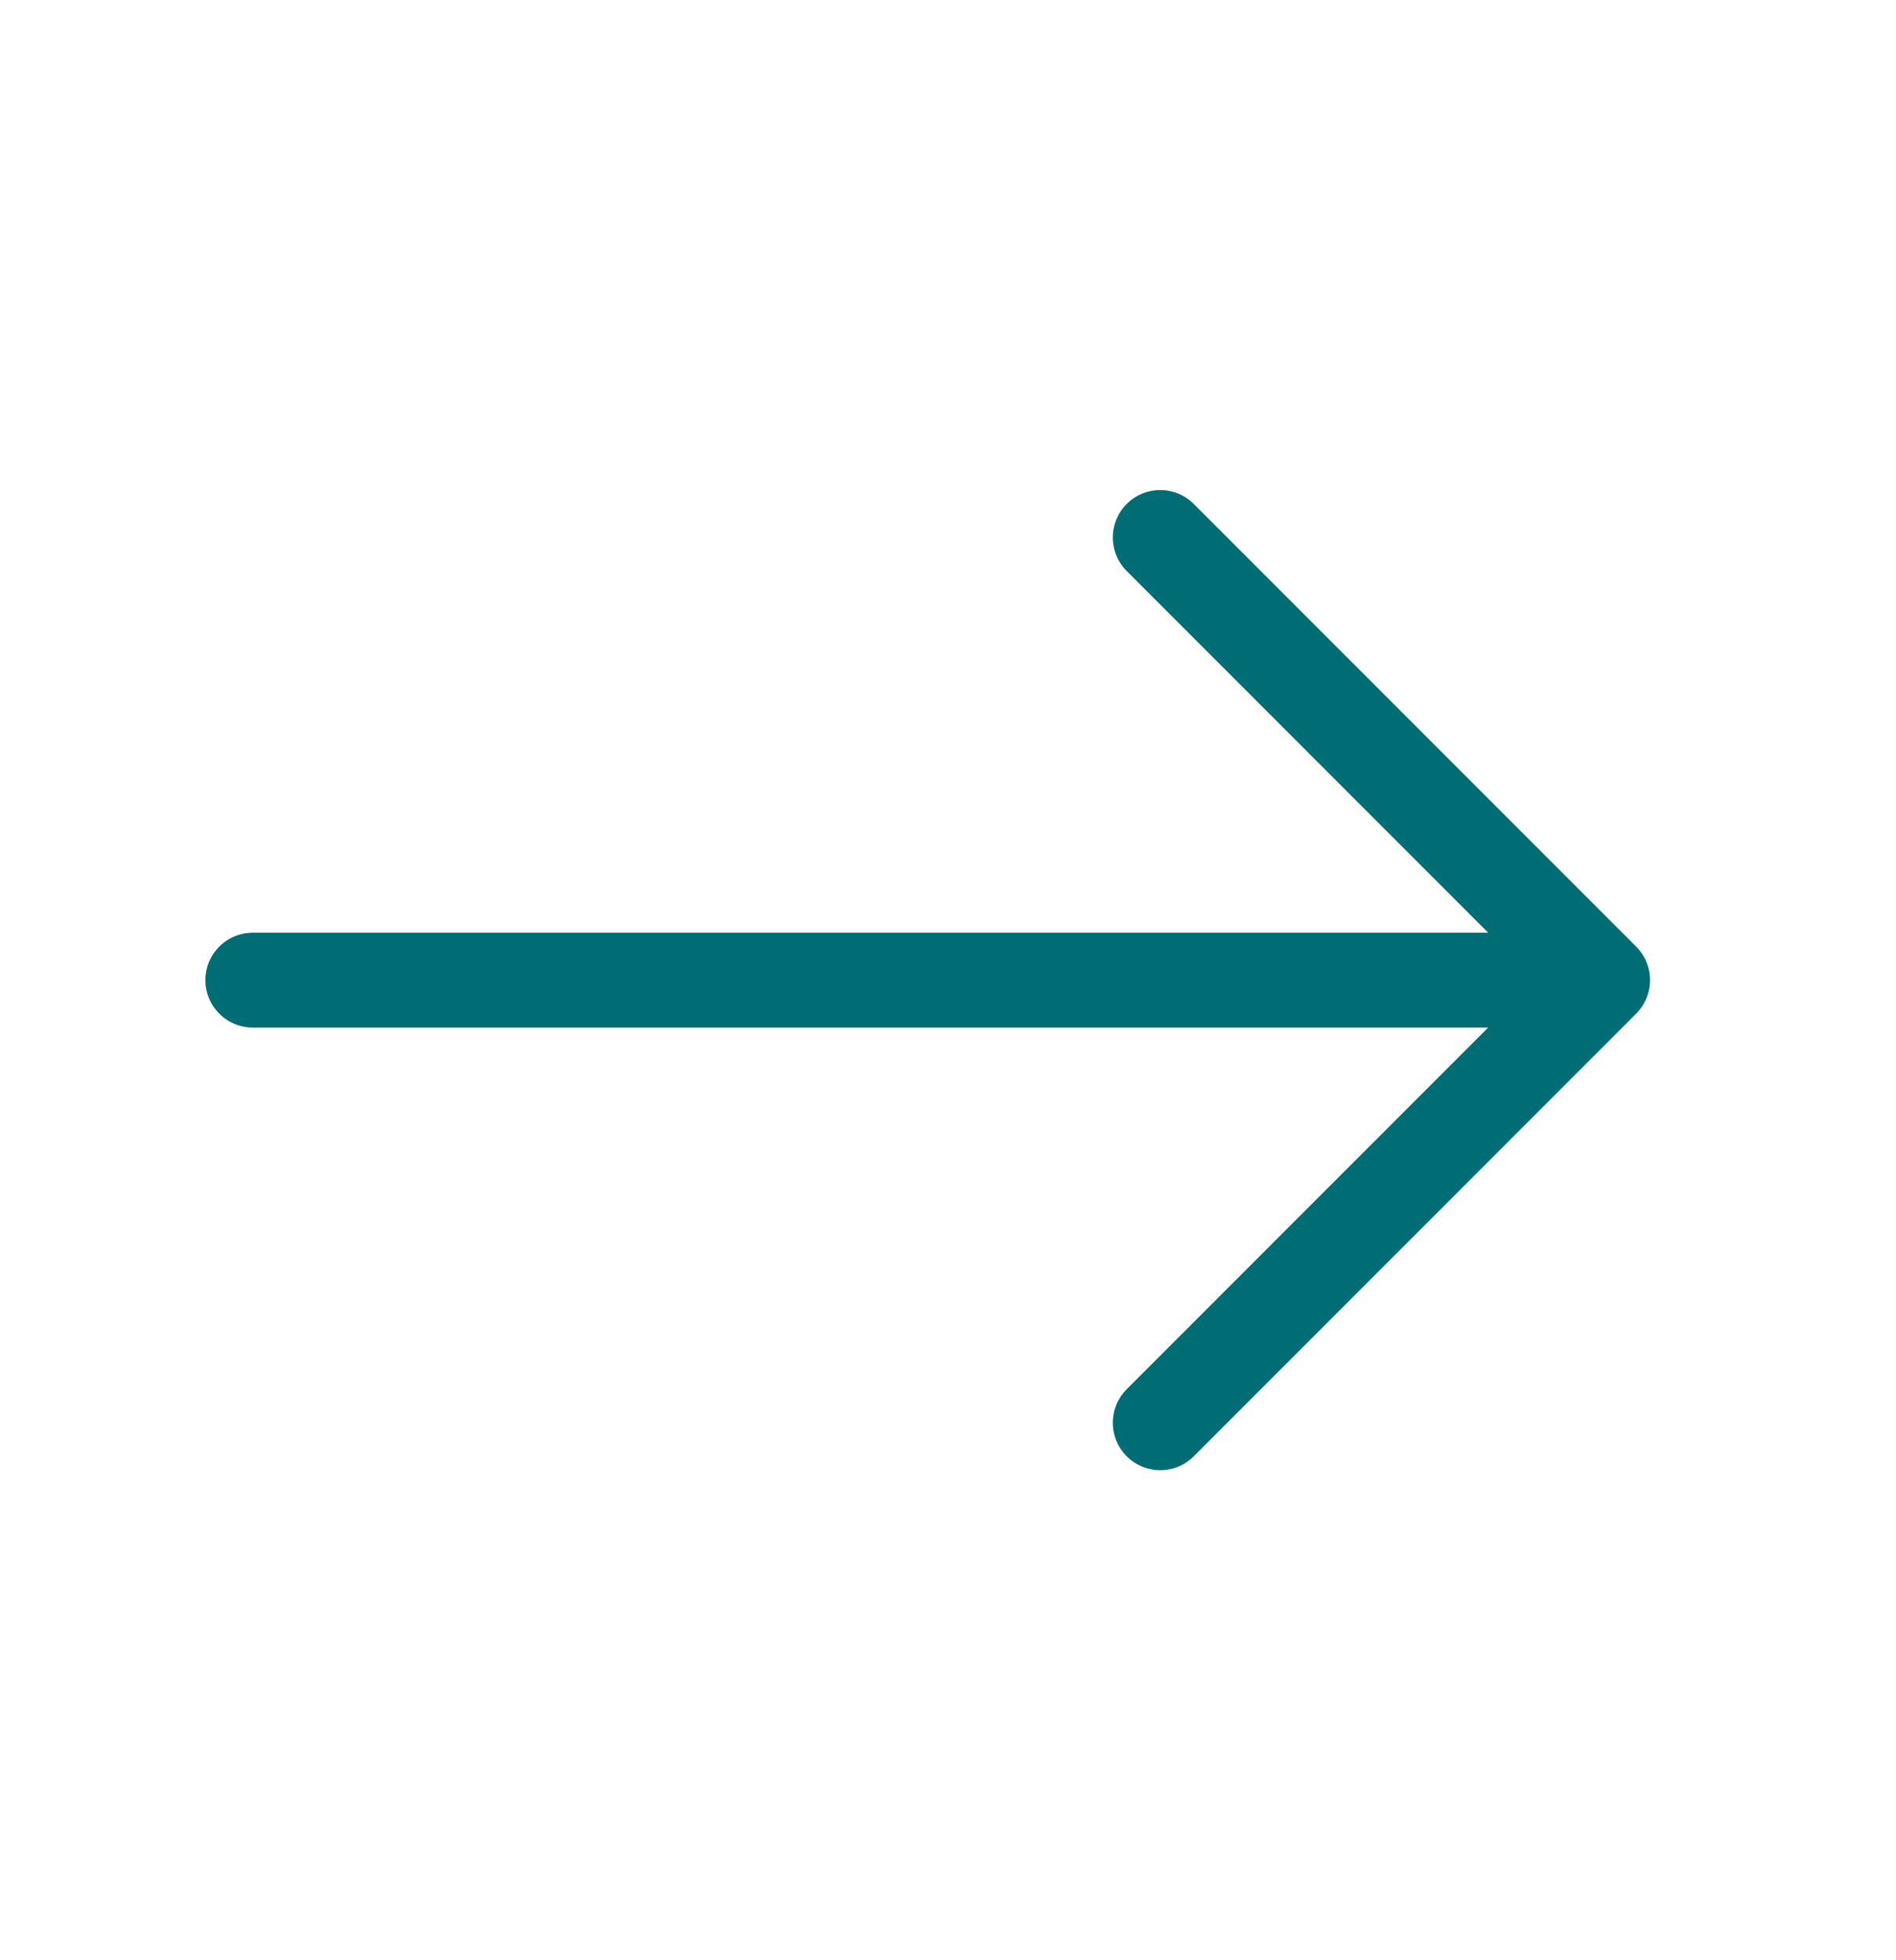 <svg width="30" height="31" viewBox="0 0 30 31" fill="none" xmlns="http://www.w3.org/2000/svg">
<path d="M18.358 8.5L25.358 15.5M25.358 15.5L18.358 22.5M25.358 15.5H4" stroke="#006C73" stroke-width="1.5" stroke-linecap="round" stroke-linejoin="round"/>
</svg>
